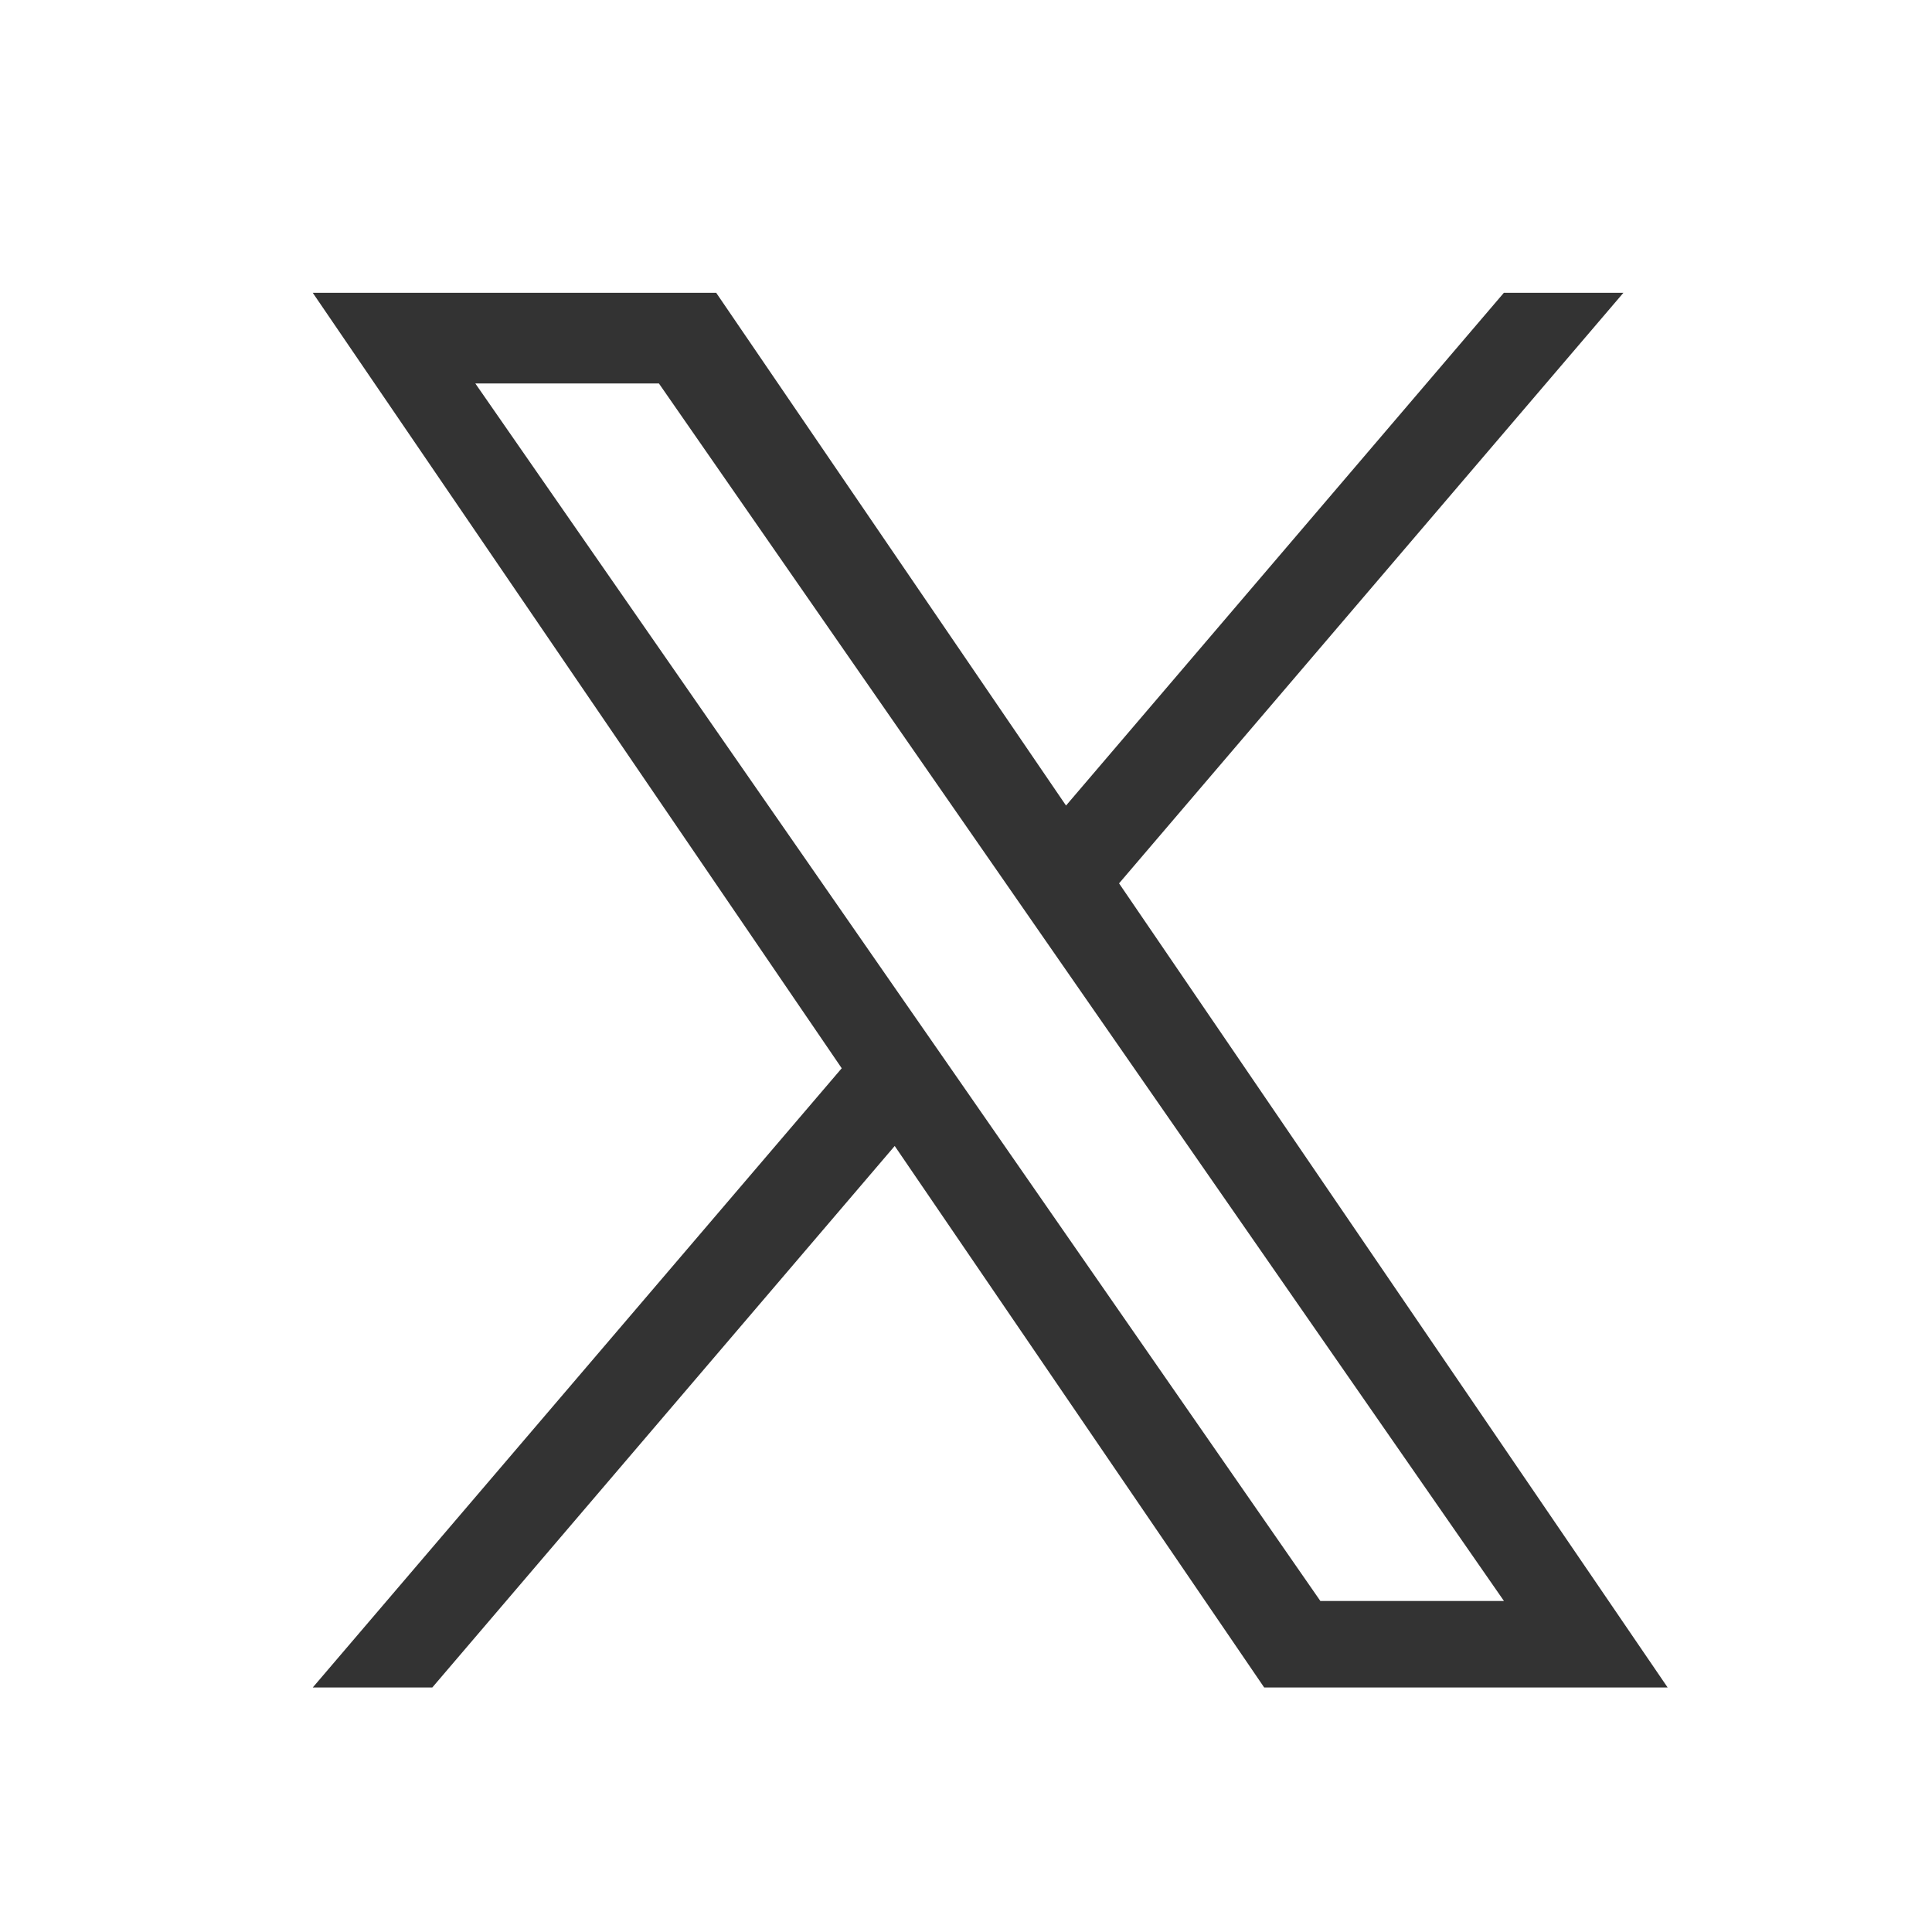 <svg width="40" height="40" viewBox="0 0 40 40" fill="none" xmlns="http://www.w3.org/2000/svg">
<path d="M23.169 18.289L33.611 6.062H31.136L22.071 16.678L14.828 6.062H6.475L17.427 22.117L6.475 34.938H8.95L18.524 23.726L26.174 34.938H34.527L23.169 18.289ZM19.78 22.257L18.67 20.659L9.841 7.939H13.642L20.766 18.204L21.875 19.803L31.138 33.147H27.337L19.78 22.257Z" fill="#333333"/>
</svg>
